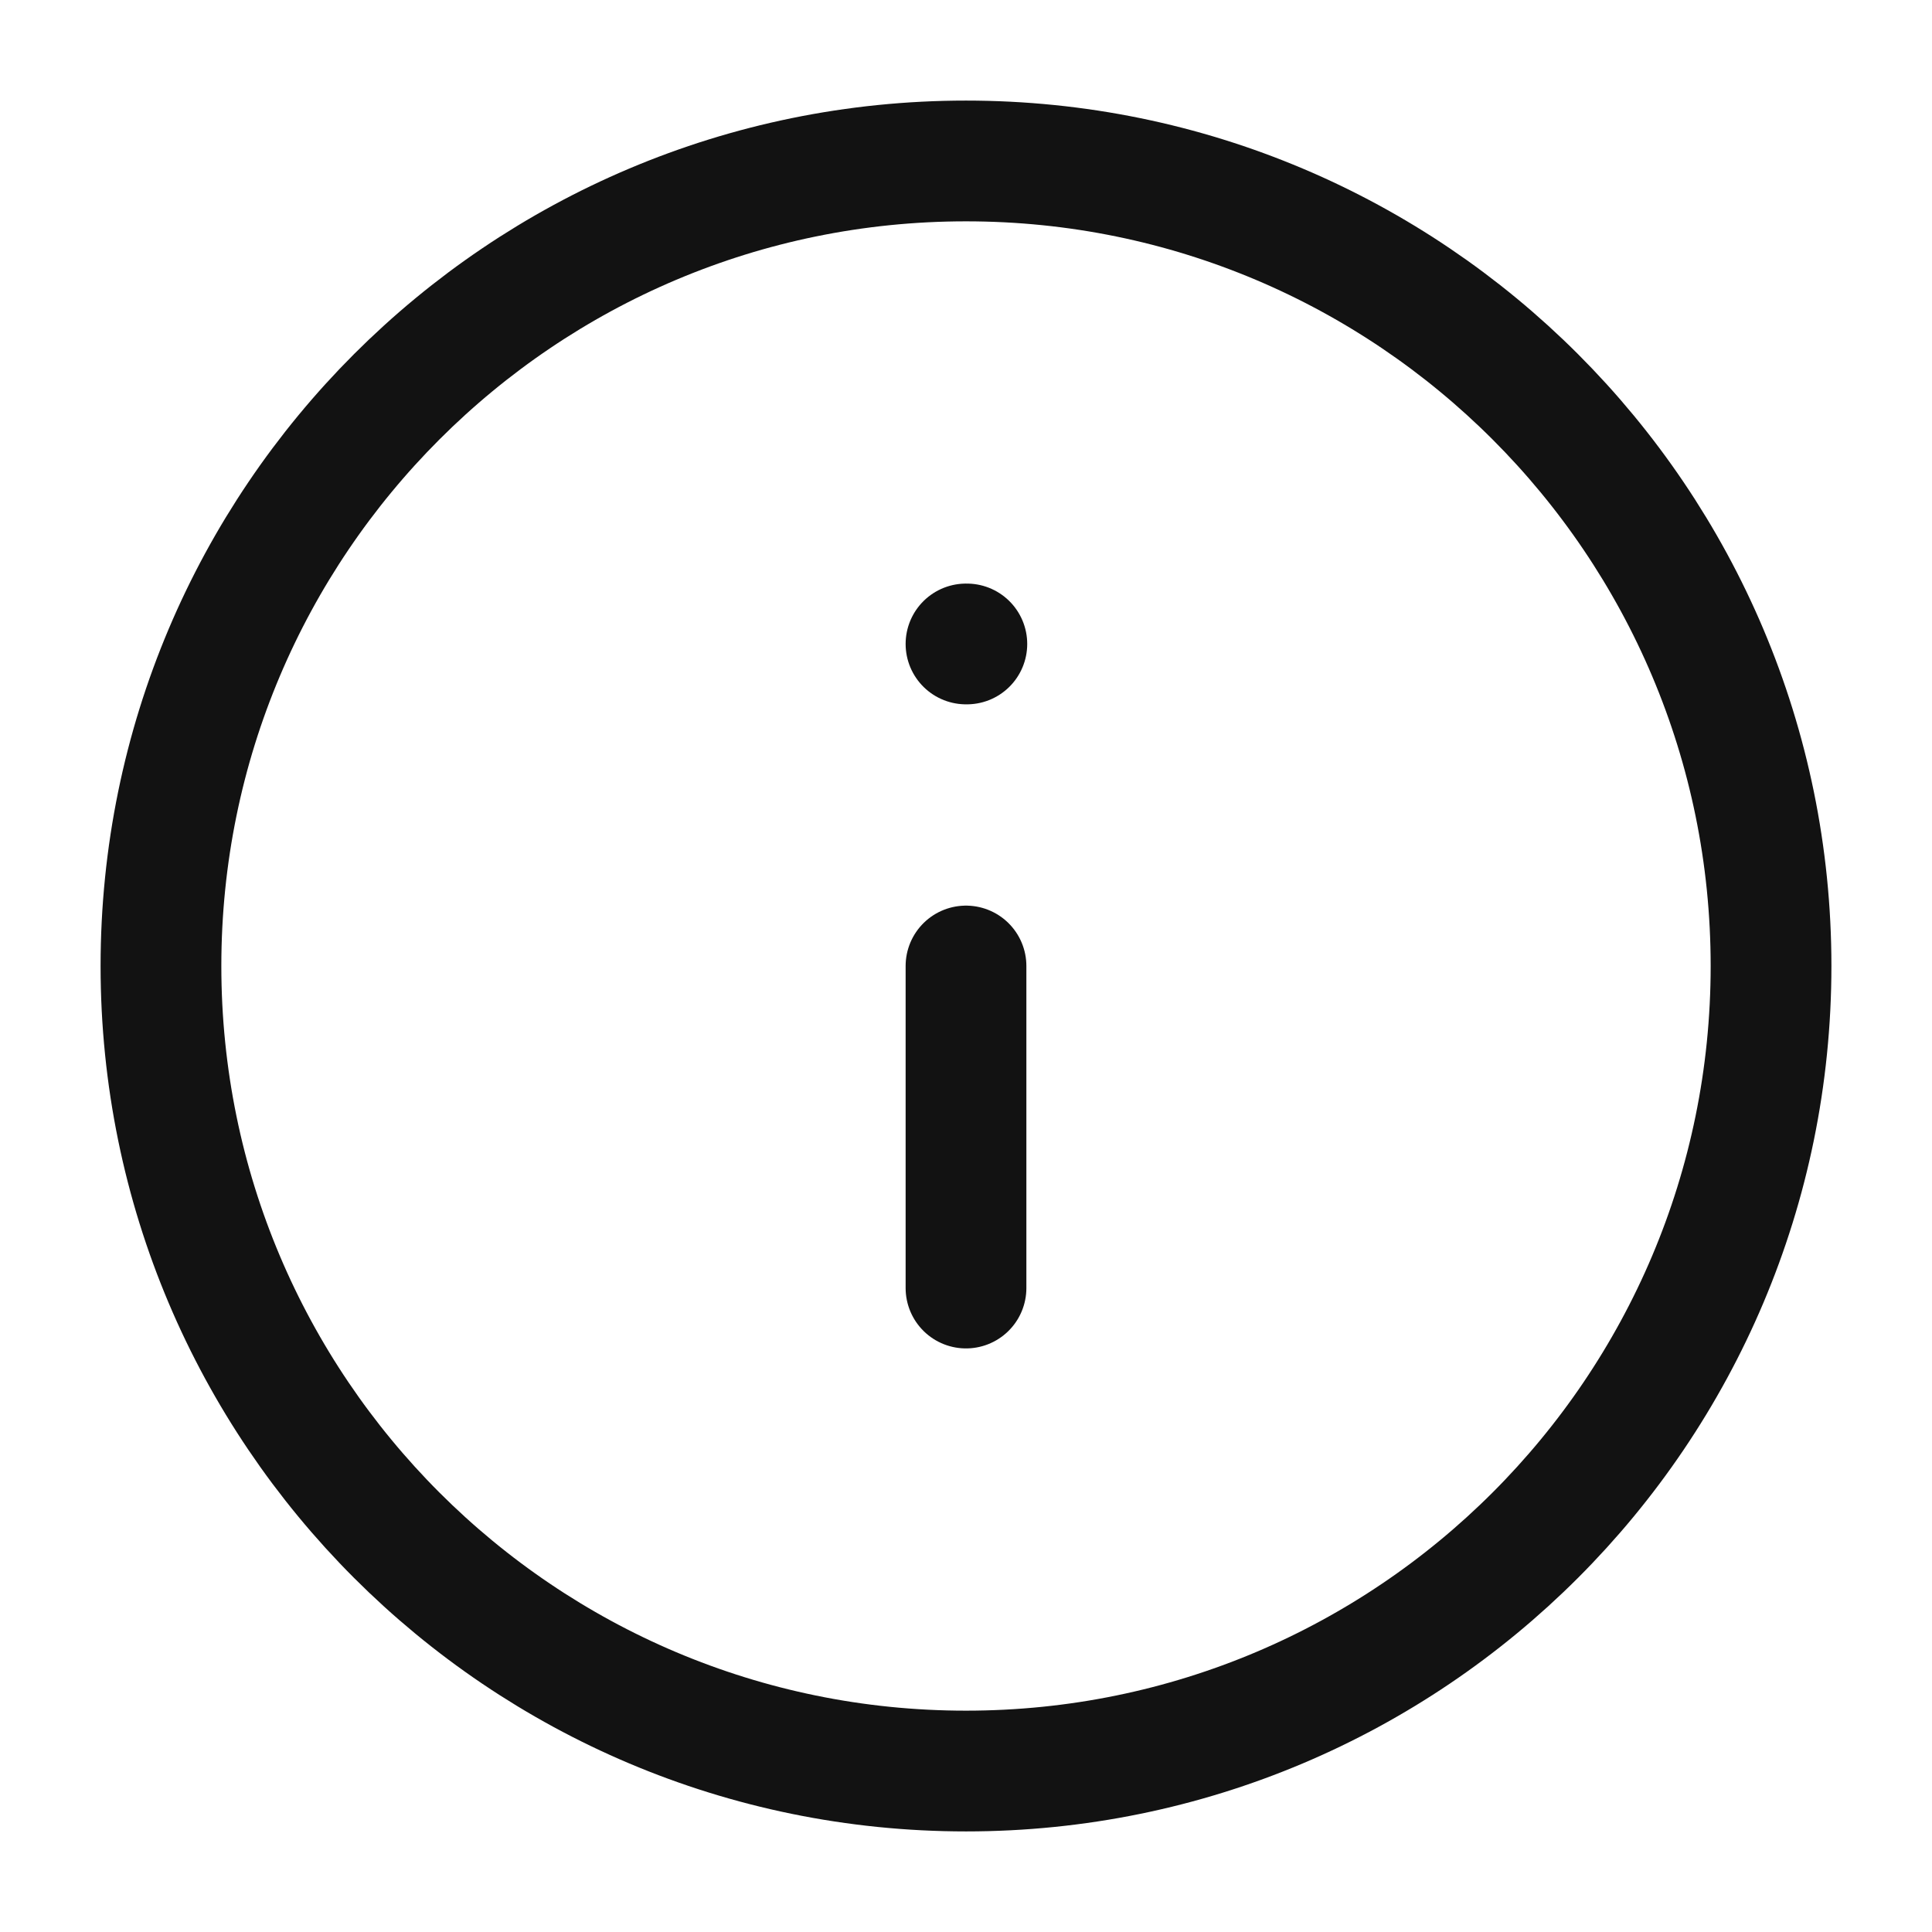<svg width="16" height="16" viewBox="0 0 16 16" fill="none" xmlns="http://www.w3.org/2000/svg">
<g clip-path="url(#clip0_12_225)">
<path d="M8 14.667C11.682 14.667 14.667 11.682 14.667 8C14.667 4.318 11.682 1.333 8 1.333C4.318 1.333 1.333 4.318 1.333 8C1.333 11.682 4.318 14.667 8 14.667Z" stroke="#121212" stroke-linecap="round" stroke-linejoin="round"/>
<path d="M8 10.667V8" stroke="#121212" stroke-linecap="round" stroke-linejoin="round"/>
<path d="M8 5.333H8.007" stroke="#121212" stroke-linecap="round" stroke-linejoin="round"/>
</g>
<defs>
<clipPath id="clip0_12_225">
<rect width="16" height="16" fill="white"/>
</clipPath>
</defs>
</svg>
